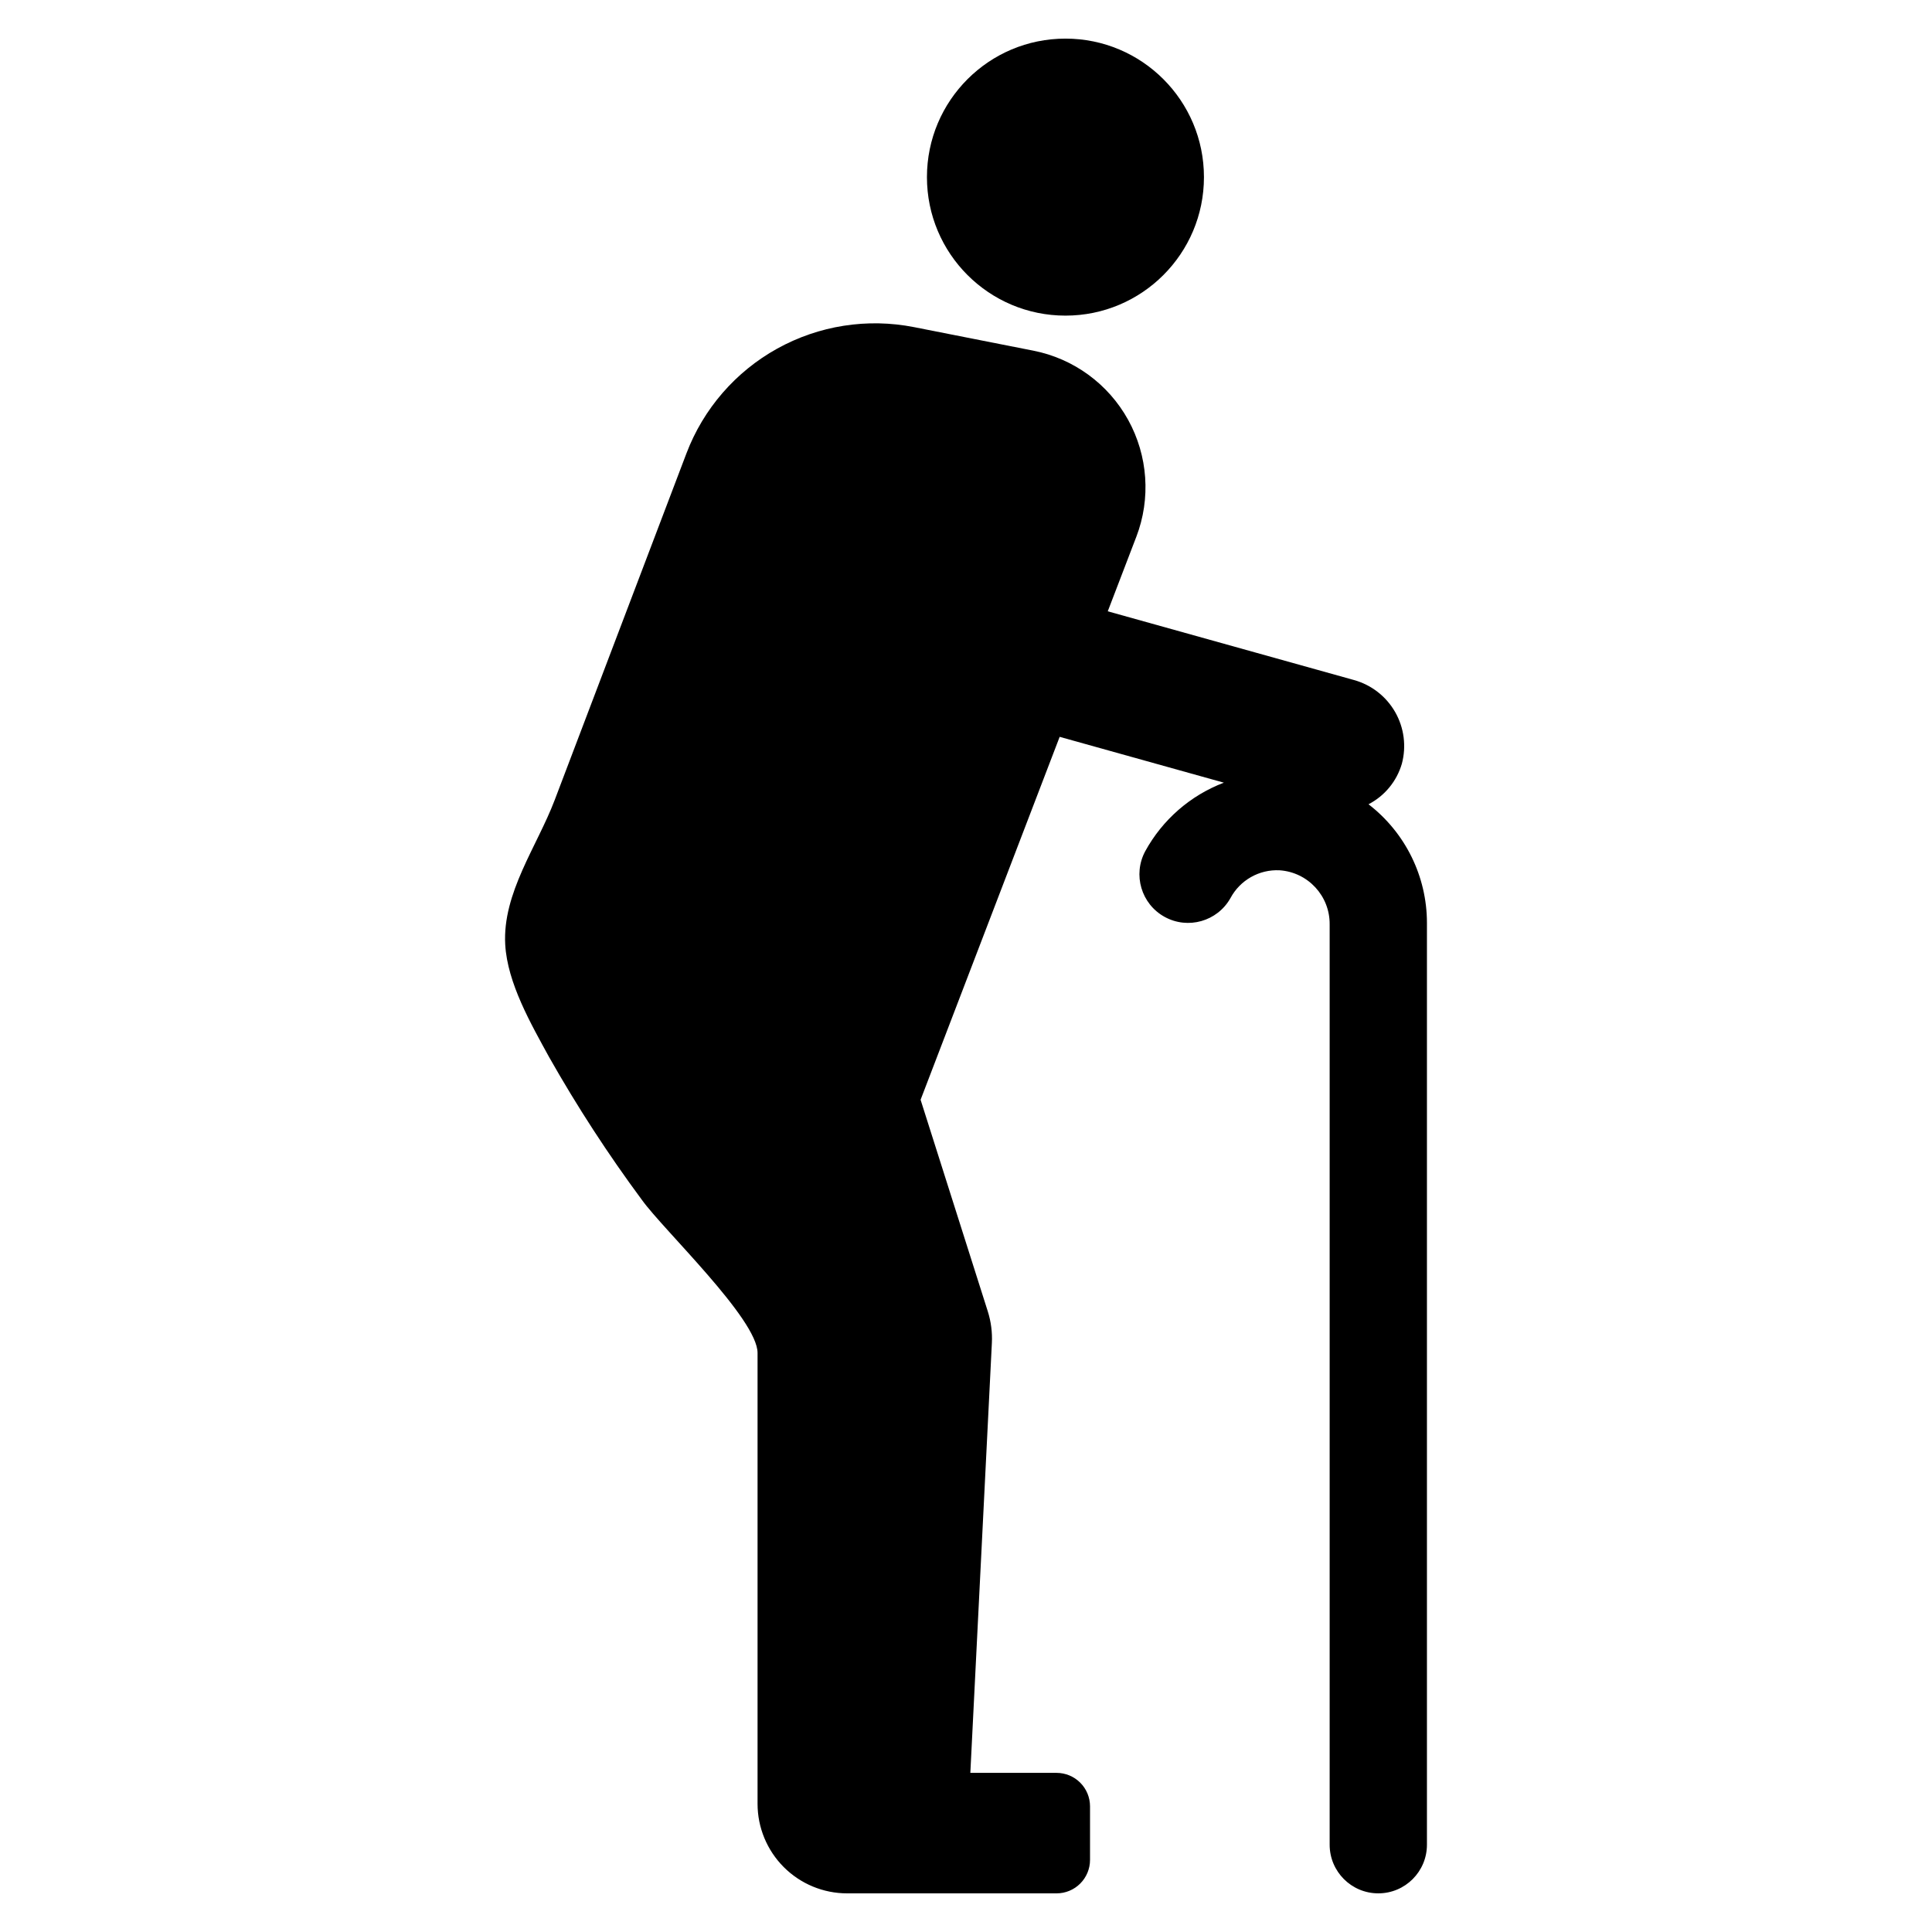 <?xml version="1.0" encoding="UTF-8"?>
<!-- Uploaded to: SVG Repo, www.svgrepo.com, Generator: SVG Repo Mixer Tools -->
<svg fill="#000000" width="800px" height="800px" version="1.1" viewBox="144 144 512 512" xmlns="http://www.w3.org/2000/svg">
 <g>
  <path d="m463.06 190.94c0 20.27-16.434 36.703-36.703 36.703-20.273 0-36.707-16.434-36.707-36.703 0-20.273 16.434-36.707 36.707-36.707 20.27 0 36.703 16.434 36.703 36.707"/>
  <path d="m506.67 357.14c4.285-2.219 7.473-6.094 8.832-10.723 1.242-4.633 0.602-9.566-1.781-13.727-2.383-4.16-6.316-7.211-10.938-8.484l-65.215-18.203 7.555-19.719h0.004c3.891-10.156 3.098-21.508-2.164-31.027-5.262-9.516-14.457-16.227-25.125-18.328l-31.598-6.234h-0.004c-12.387-2.445-25.238-0.426-36.281 5.699-11.039 6.121-19.559 15.957-24.043 27.758-6.691 17.605-13.383 35.211-20.074 52.82-4.945 13.016-9.895 26.035-14.844 39.055-4.656 12.254-13.859 24.637-13.105 38.281 0.566 10.23 6.879 21.141 11.652 29.875v-0.004c7.414 13.094 15.621 25.723 24.578 37.816 5.719 7.969 30.641 31.582 30.641 40.547v119.48c0 6.293 2.5 12.332 6.953 16.785 4.449 4.453 10.488 6.953 16.785 6.953h55.504c2.352 0 4.606-0.934 6.269-2.598 1.66-1.66 2.598-3.914 2.598-6.266v-14.203c0-2.348-0.938-4.606-2.598-6.266-1.664-1.664-3.918-2.598-6.269-2.598h-22.852l5.707-113.93c0.141-2.832-0.227-5.668-1.082-8.371l-17.809-56.078 36.855-96.18 43.512 12.145-0.004 0.004c-8.879 3.383-16.262 9.82-20.828 18.156-3.352 6.223-1.066 13.988 5.125 17.402 6.188 3.414 13.973 1.207 17.449-4.953 2.547-4.777 7.621-7.656 13.031-7.387 7.527 0.512 13.344 6.809 13.266 14.355v243.87c0 7.121 5.769 12.895 12.891 12.895 7.121 0 12.891-5.773 12.891-12.895v-244.27c0-12.32-5.723-23.941-15.484-31.453z"/>
 </g>
</svg>